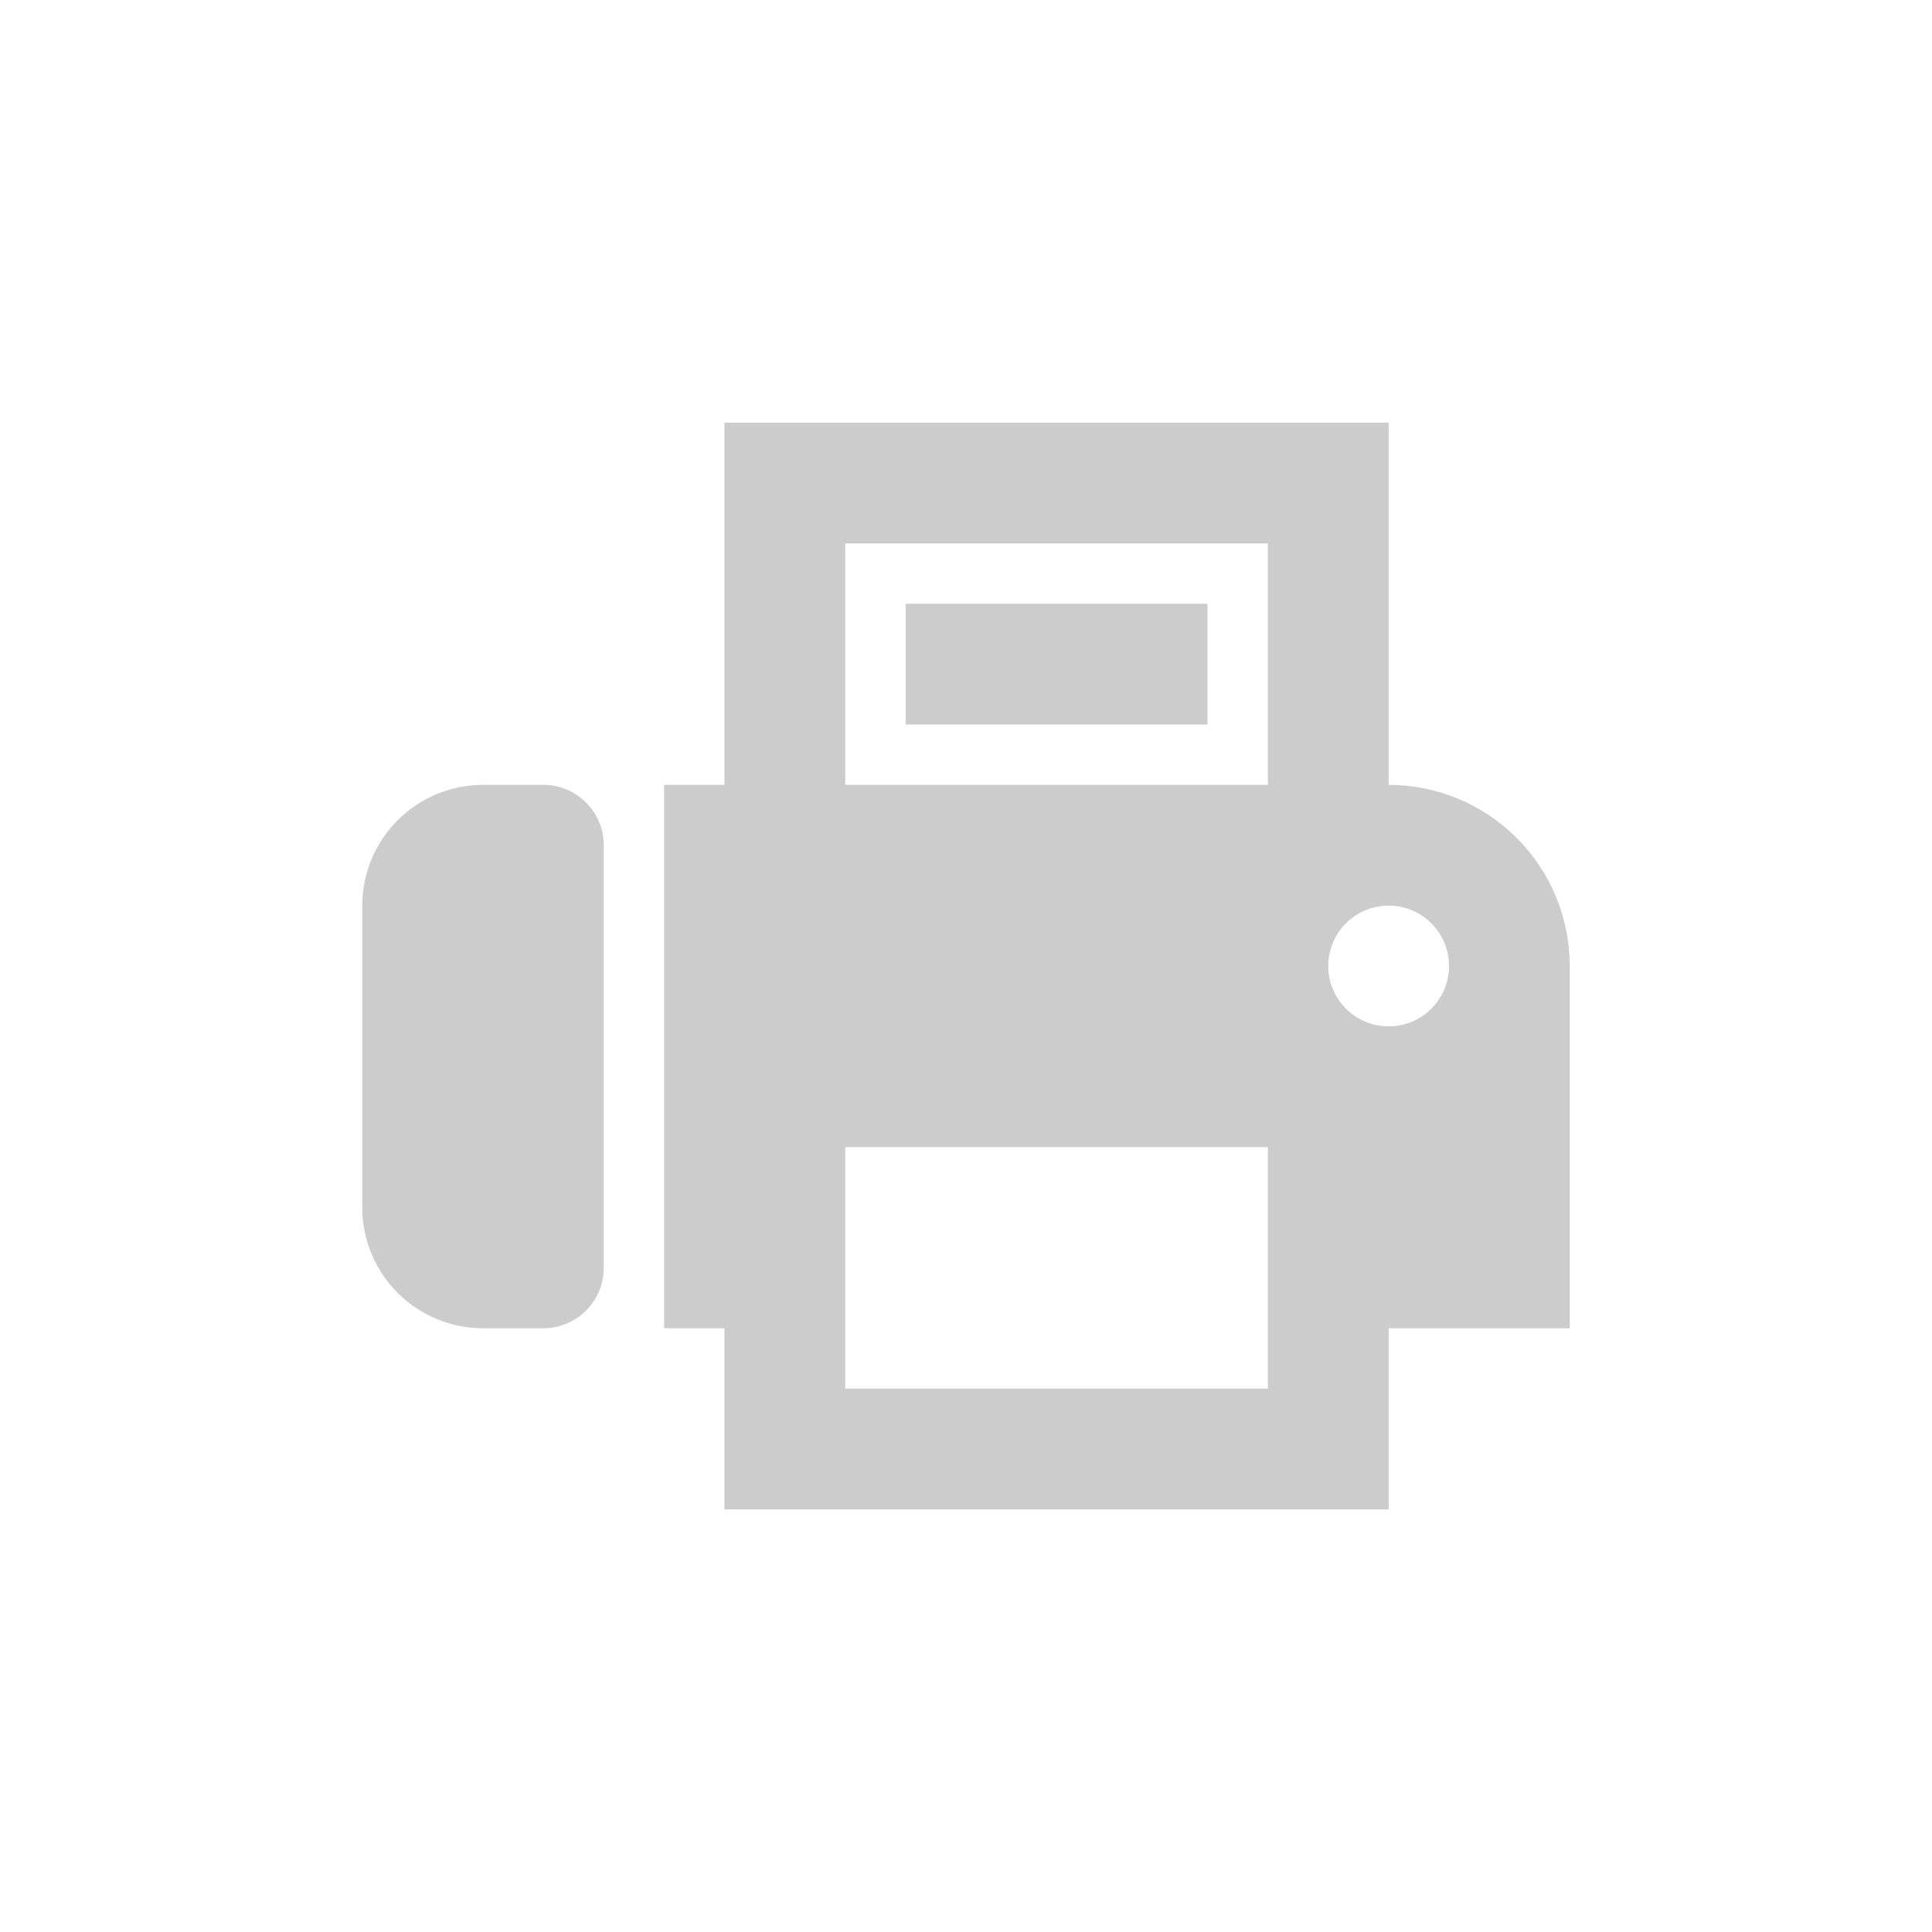 <svg width="32" height="32" viewBox="0 0 32 32" fill="none" xmlns="http://www.w3.org/2000/svg">
<path d="M15 10H20V12H15V10ZM12 13V7H23V13C23.796 13 24.559 13.316 25.121 13.879C25.684 14.441 26 15.204 26 16V22H23V25H12V22H11V13H12ZM14 9V13H21V9H14ZM14 19V23H21V19H14ZM23 15C22.735 15 22.48 15.105 22.293 15.293C22.105 15.48 22 15.735 22 16C22 16.265 22.105 16.52 22.293 16.707C22.48 16.895 22.735 17 23 17C23.265 17 23.52 16.895 23.707 16.707C23.895 16.52 24 16.265 24 16C24 15.735 23.895 15.48 23.707 15.293C23.52 15.105 23.265 15 23 15ZM8 13H9C9.265 13 9.52 13.105 9.707 13.293C9.895 13.48 10 13.735 10 14V21C10 21.265 9.895 21.52 9.707 21.707C9.52 21.895 9.265 22 9 22H8C7.47 22 6.961 21.789 6.586 21.414C6.211 21.039 6 20.53 6 20V15C6 14.47 6.211 13.961 6.586 13.586C6.961 13.211 7.47 13 8 13Z" fill="#CCCCCC"/>
</svg>
